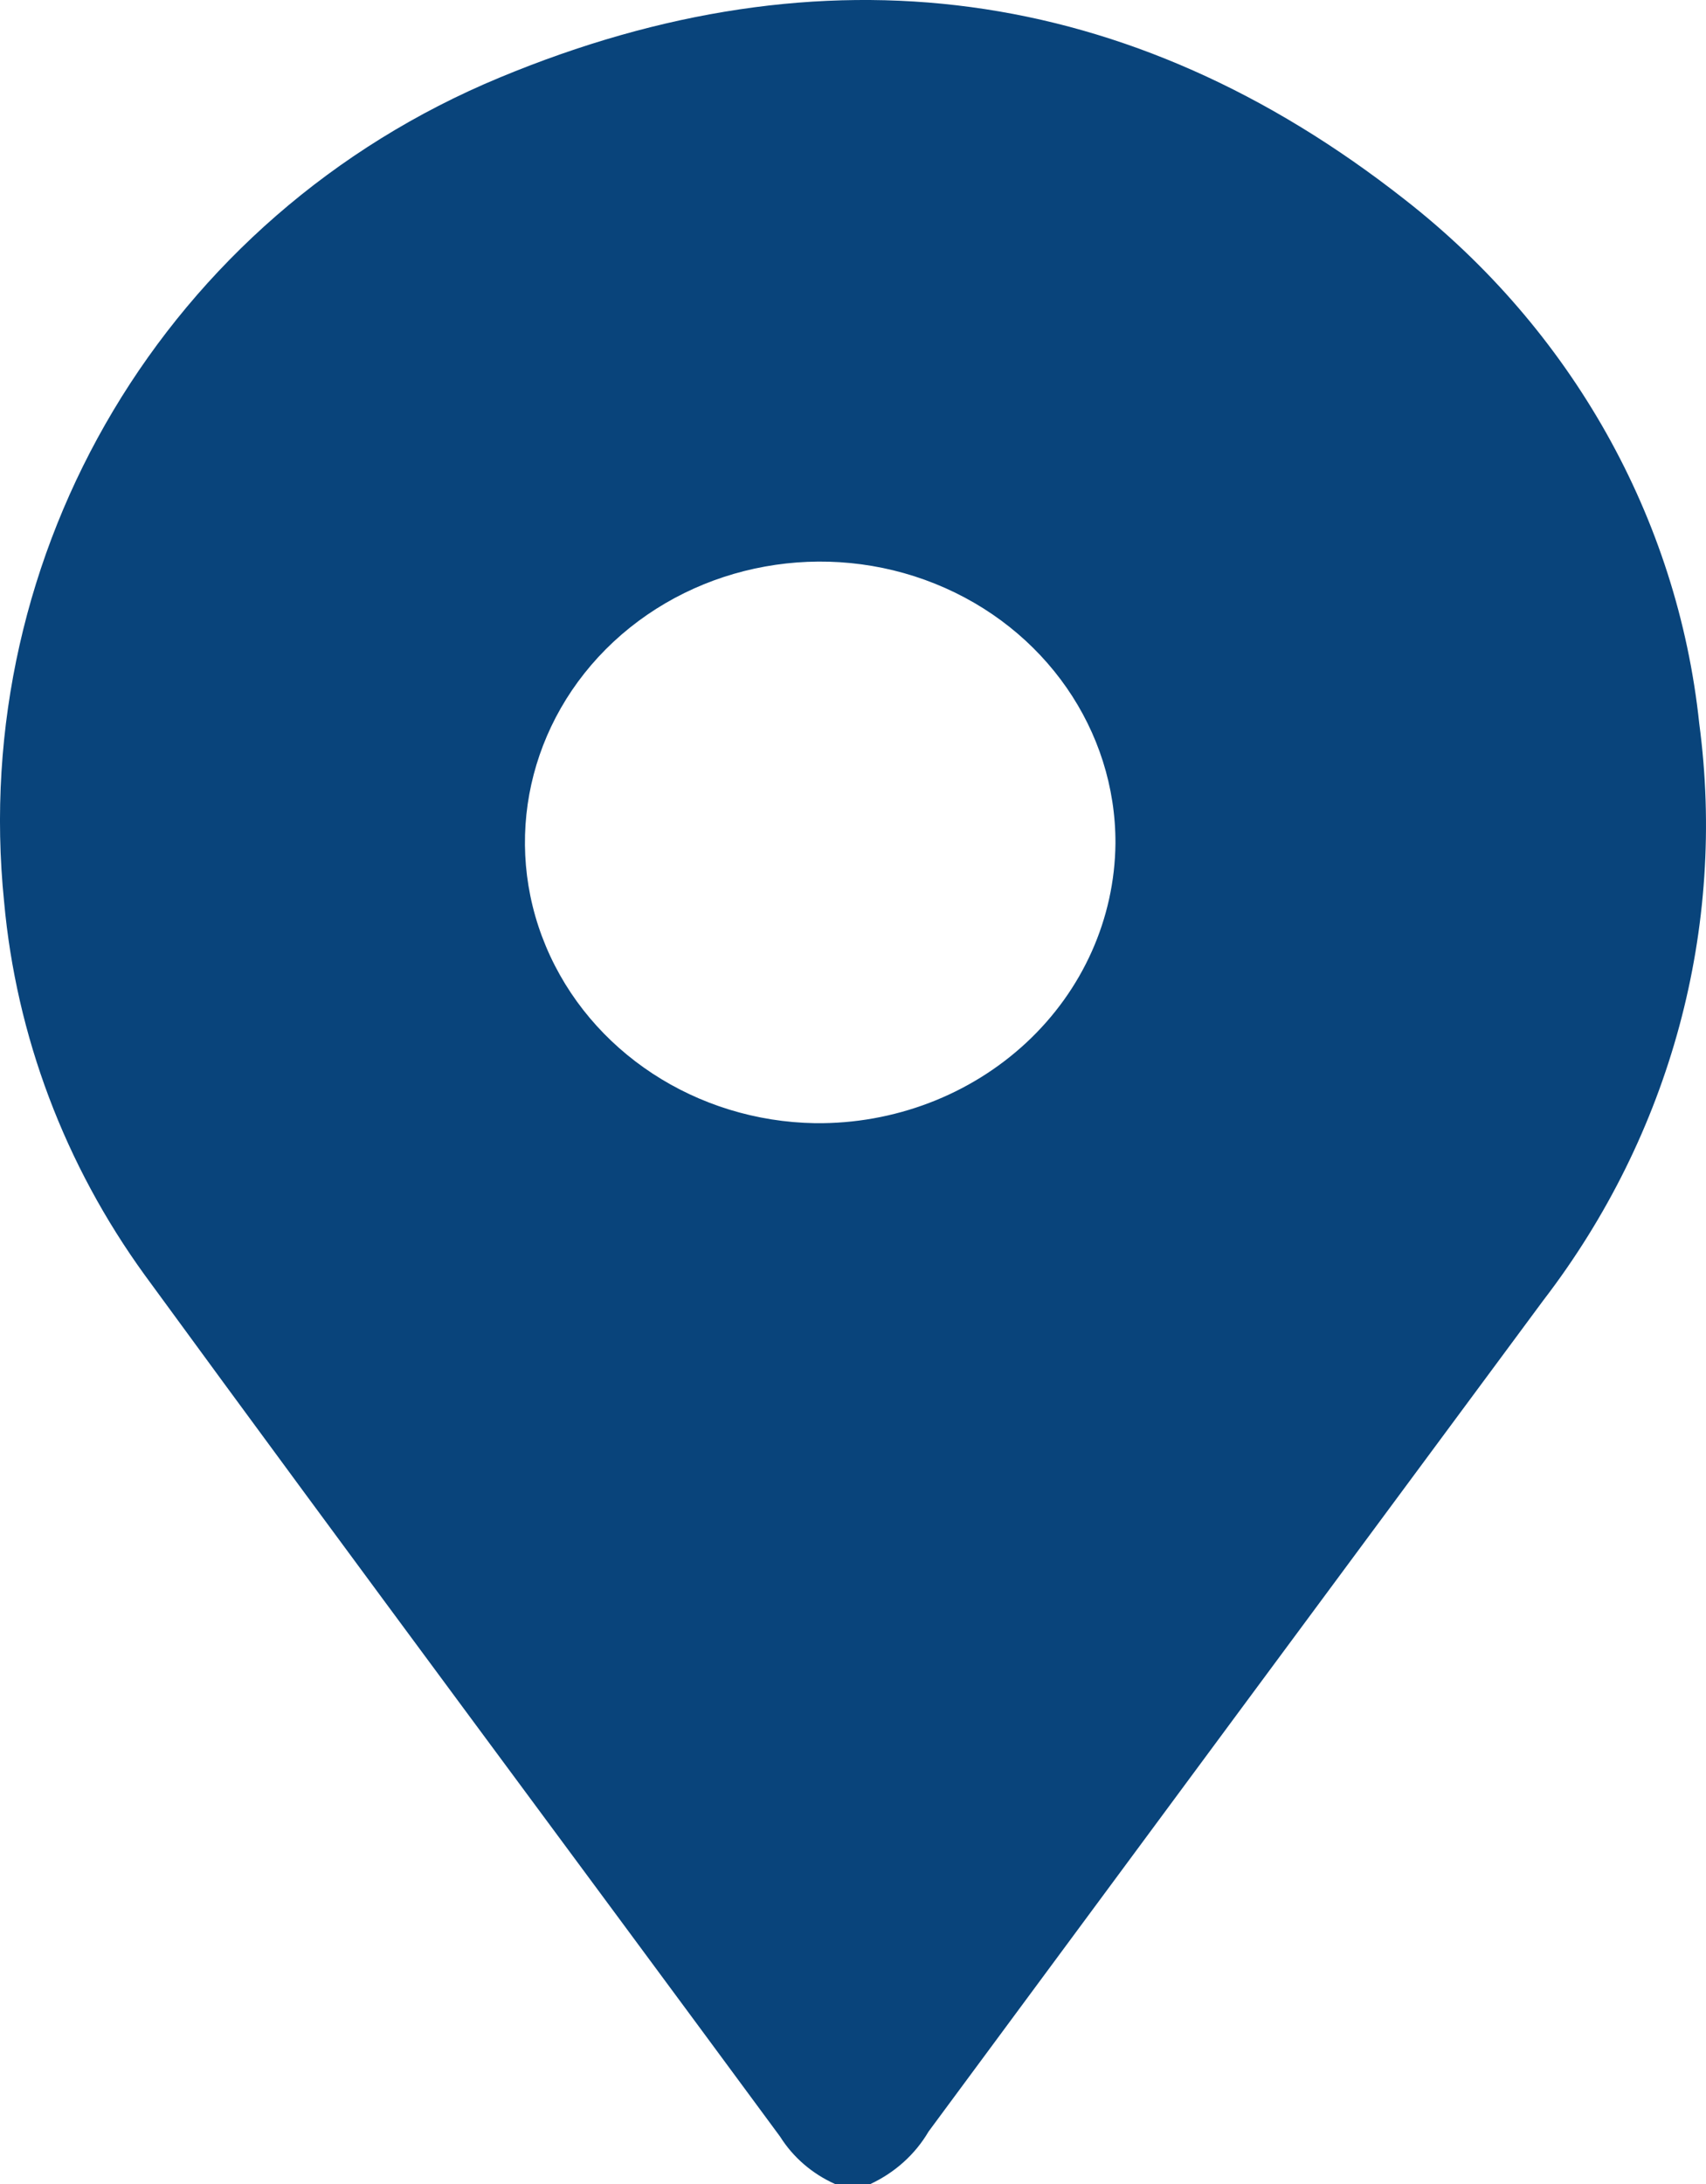 <?xml version="1.0" encoding="UTF-8"?>
<svg width="25px" height="32px" viewBox="0 0 25 32" version="1.1" xmlns="http://www.w3.org/2000/svg" xmlns:xlink="http://www.w3.org/1999/xlink">
    <title>Fill 1-1</title>
    <g id="Page-1" stroke="none" stroke-width="1" fill="none" fill-rule="evenodd">
        <g id="Product-Page---Configurable-Product-(In-Stock)" transform="translate(-1156, -51)" fill="#09447B" fill-rule="nonzero">
            <g id="Group-11" transform="translate(583, 43)">
                <g id="Fill-1-1" transform="translate(573, 8)">
                    <path d="M12.236,32 C11.902,31.85 11.622,31.609 11.431,31.305 C8.331,27.098 5.206,22.905 2.123,18.685 C0.948,17.065 0.238,15.179 0.06,13.212 C-0.46,8.092 2.426,3.167 7.323,1.136 C12.075,-0.839 16.564,-0.236 20.582,2.921 C23.029,4.829 24.584,7.593 24.901,10.601 C25.3,13.594 24.483,16.62 22.618,19.05 C19.617,23.103 16.614,27.163 13.607,31.232 C13.412,31.565 13.114,31.833 12.756,32 L12.236,32 Z M16.346,12.359 C16.353,10.699 15.31,9.199 13.703,8.553 C12.096,7.907 10.238,8.243 8.991,9.403 C7.745,10.565 7.354,12.324 8,13.866 C8.646,15.407 10.202,16.429 11.946,16.457 C13.101,16.47 14.215,16.045 15.041,15.276 C15.867,14.507 16.335,13.458 16.346,12.359 L16.346,12.359 Z" id="Fill-1"></path>
                </g>
            </g>
        </g>
    </g>
</svg>